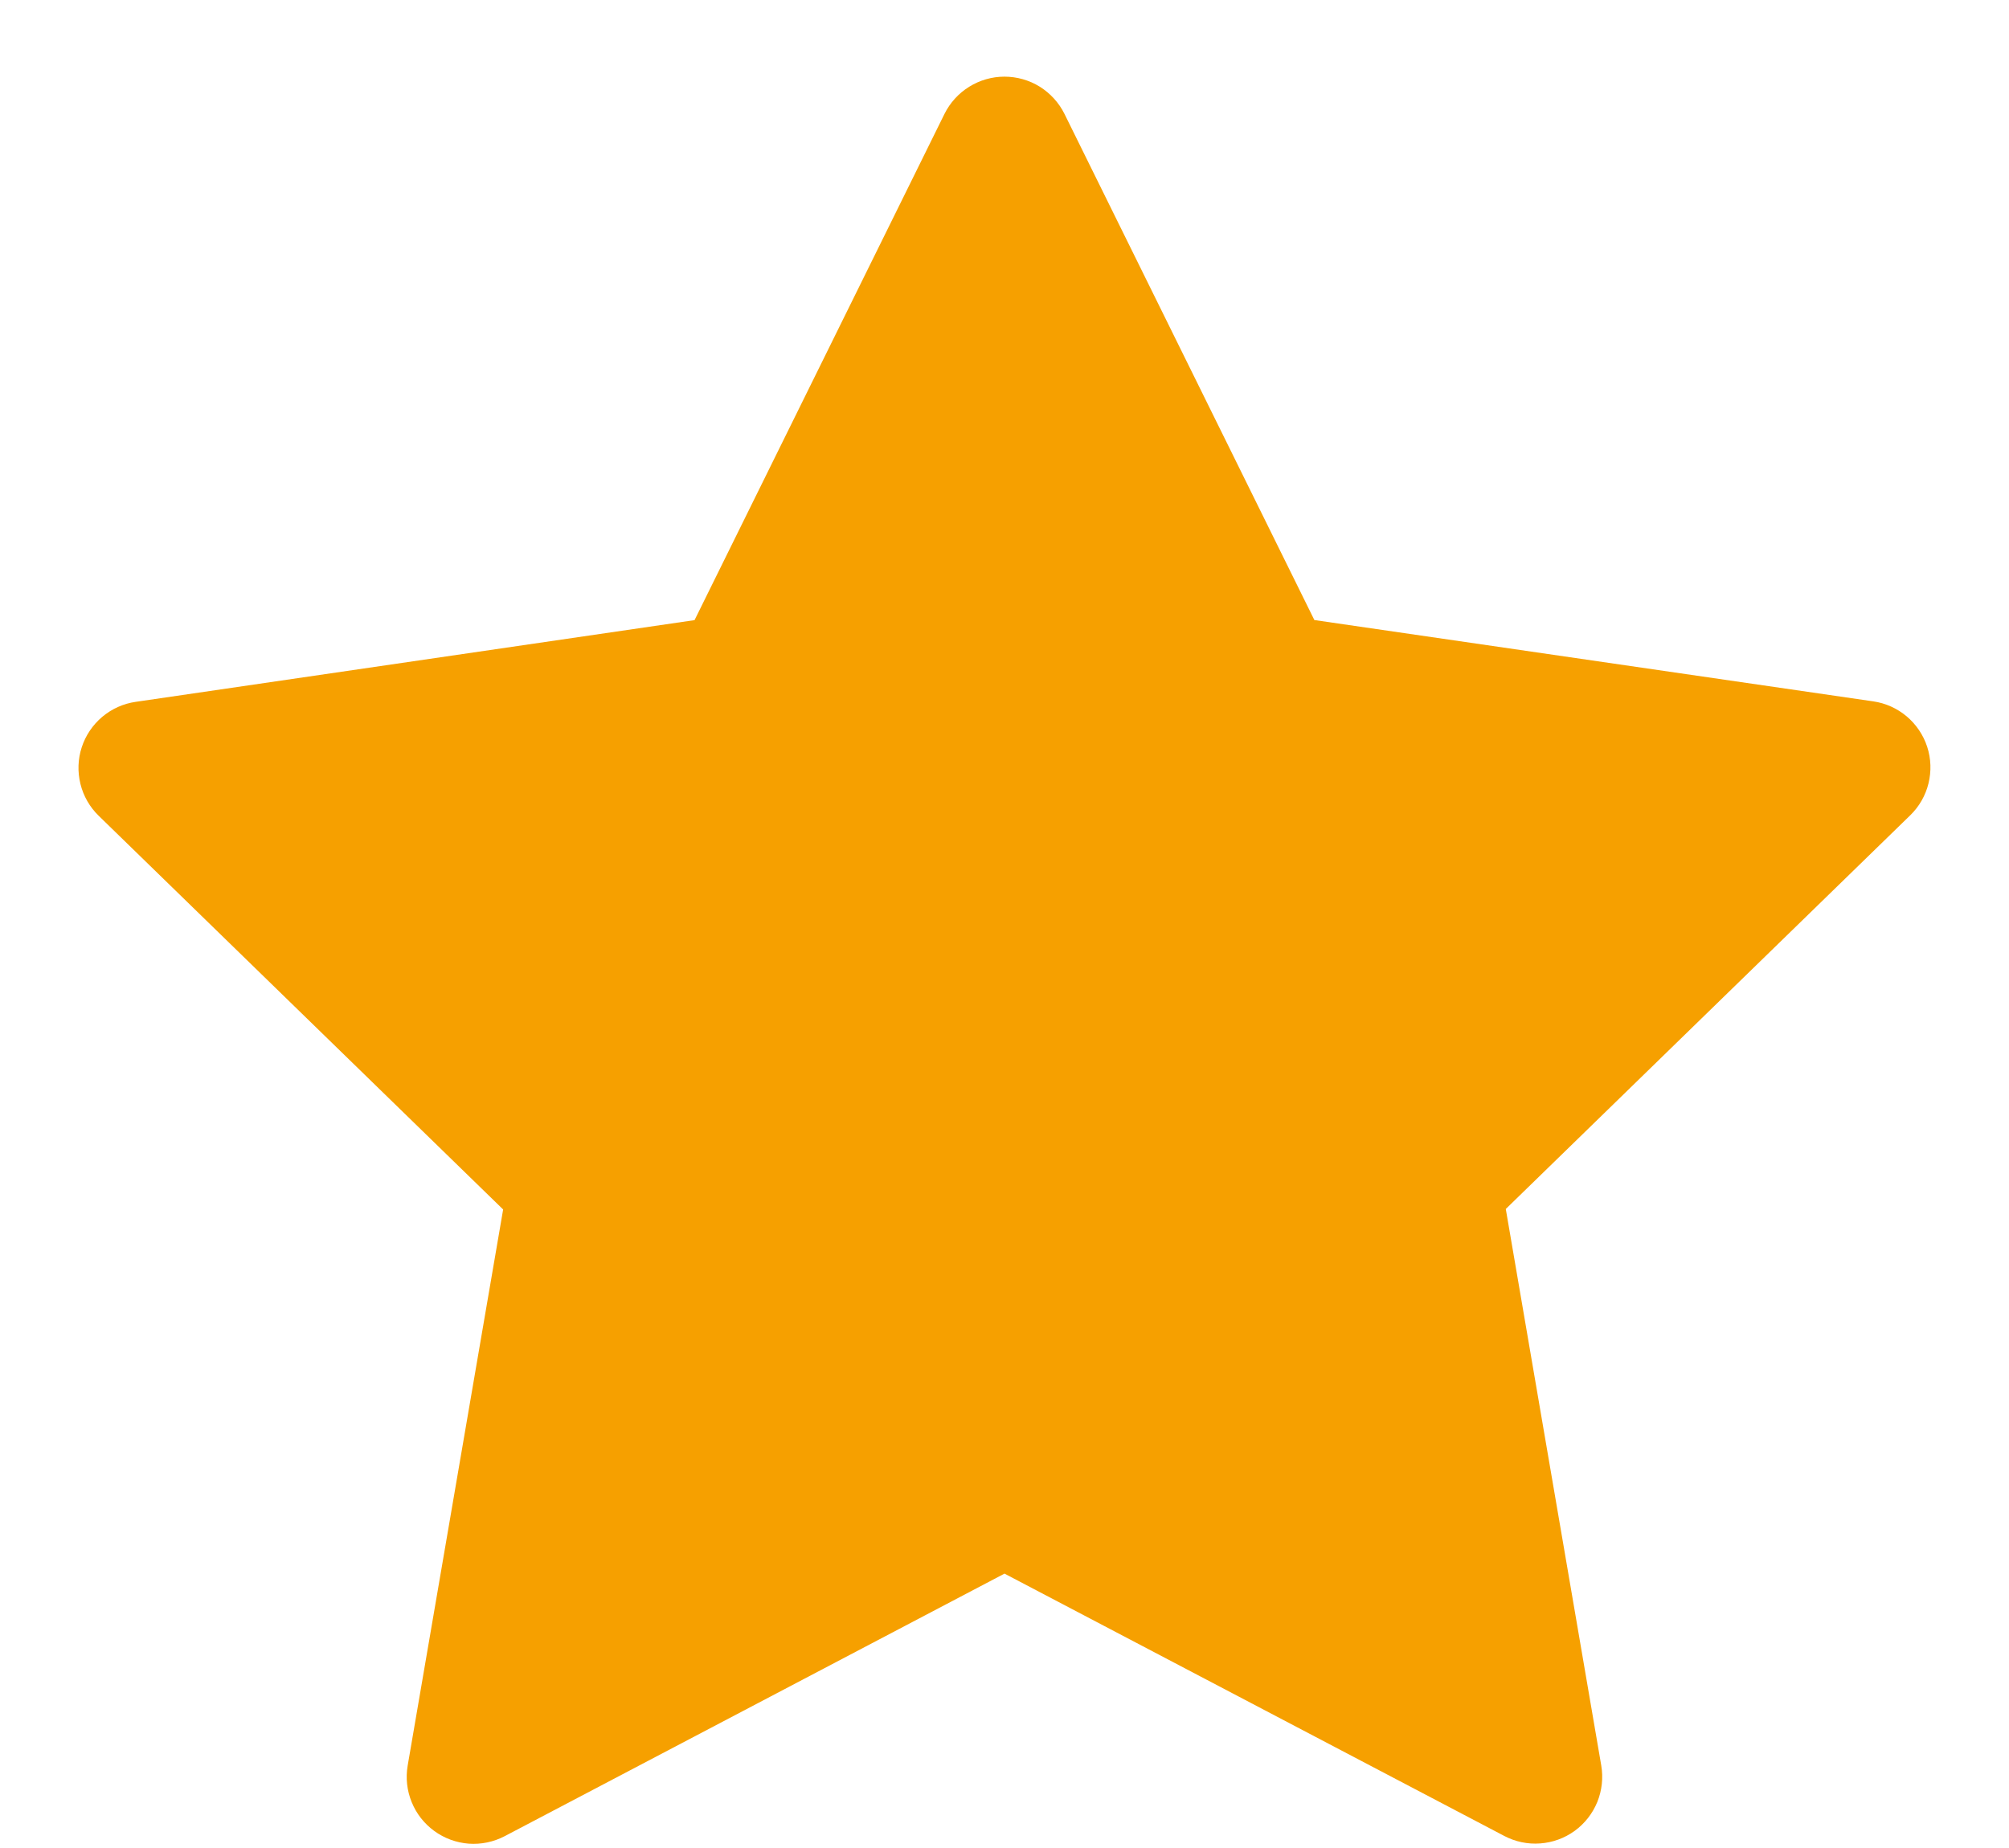 <svg width="25" height="23" viewBox="0 0 25 23" fill="none" xmlns="http://www.w3.org/2000/svg">
<path d="M13.246 1.417L16.356 7.717L23.31 8.729C23.464 8.751 23.608 8.816 23.727 8.916C23.845 9.016 23.934 9.147 23.982 9.295C24.03 9.442 24.035 9.6 23.998 9.751C23.961 9.902 23.882 10.039 23.771 10.147L18.738 15.047L19.926 21.973C19.952 22.126 19.935 22.283 19.877 22.427C19.818 22.571 19.721 22.695 19.595 22.787C19.469 22.878 19.321 22.932 19.166 22.943C19.011 22.955 18.856 22.922 18.719 22.85L12.5 19.585L6.28 22.853C6.142 22.925 5.988 22.957 5.833 22.946C5.678 22.934 5.53 22.88 5.404 22.788C5.279 22.697 5.181 22.573 5.123 22.429C5.064 22.285 5.047 22.128 5.073 21.975L6.261 15.053L1.228 10.153C1.117 10.045 1.038 9.908 1.001 9.757C0.964 9.606 0.969 9.448 1.017 9.301C1.065 9.153 1.154 9.022 1.272 8.922C1.391 8.822 1.535 8.757 1.689 8.735L8.643 7.718L11.753 1.418C11.822 1.279 11.928 1.162 12.06 1.08C12.192 0.998 12.344 0.954 12.499 0.954C12.654 0.954 12.807 0.997 12.939 1.079C13.07 1.161 13.177 1.278 13.246 1.417Z" fill="#F6A000"/>
</svg>
